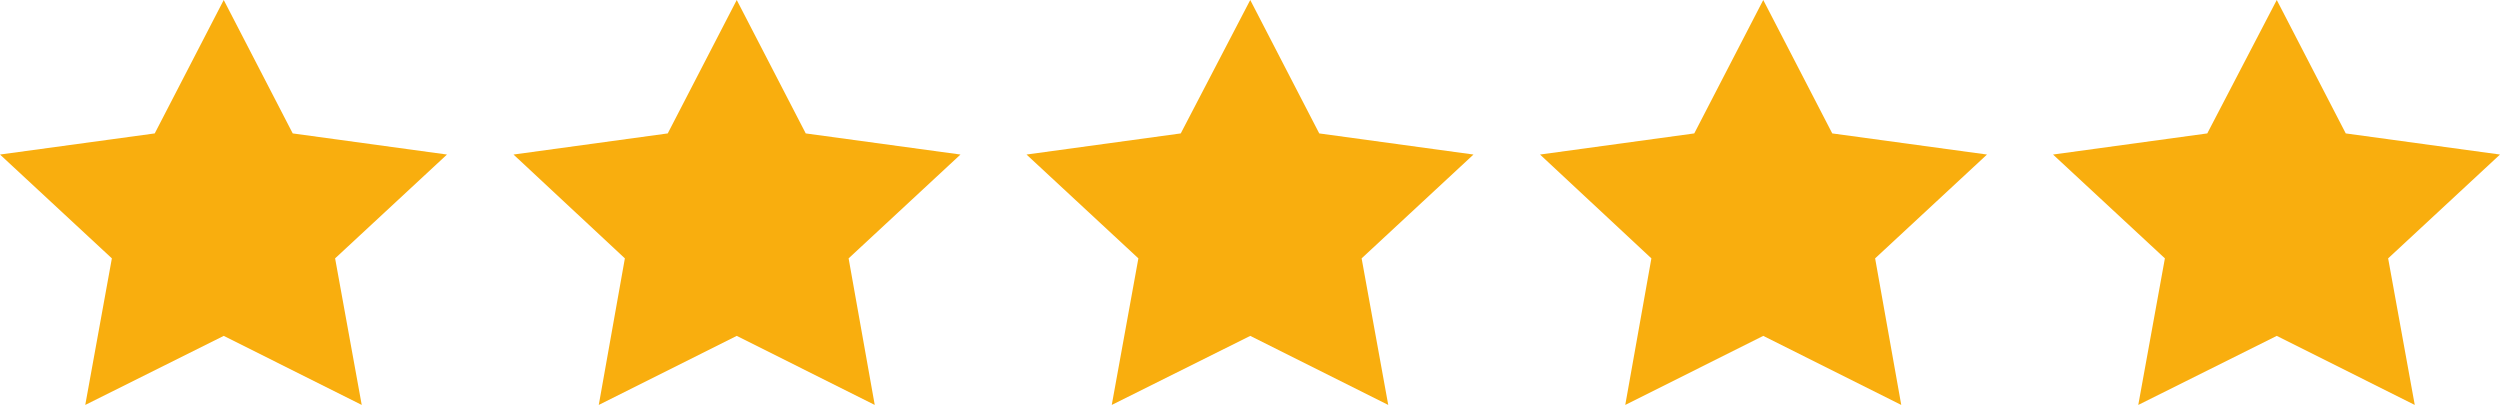 <svg width="142" height="23" viewBox="0 0 142 23" fill="none" xmlns="http://www.w3.org/2000/svg">
<g clip-path="url(#clip0_328_374)">
<path d="M12.708 0L16.627 7.578L25.388 8.778L19.034 14.675L20.546 23L12.708 19.078L4.843 23L6.354 14.675L0 8.778L8.789 7.578L12.708 0Z" fill="#F9AE0E"/>
<path d="M41.847 0L45.766 7.578L54.555 8.778L48.201 14.675L49.685 23L41.847 19.078L34.01 23L35.493 14.675L29.167 8.778L37.928 7.578L41.847 0Z" fill="#F9AE0E"/>
<path d="M71.014 0L74.933 7.578L83.694 8.778L77.34 14.675L78.852 23L71.014 19.078L63.148 23L64.66 14.675L58.306 8.778L67.067 7.578L71.014 0Z" fill="#F9AE0E"/>
<path d="M100.153 0L104.072 7.578L112.861 8.778L106.507 14.675L107.991 23L100.153 19.078L92.315 23L93.799 14.675L87.473 8.778L96.234 7.578L100.153 0Z" fill="#F9AE0E"/>
<path d="M129.32 0L133.239 7.578L142 8.778L135.646 14.675L137.158 23L129.32 19.078L121.454 23L122.966 14.675L116.612 8.778L125.373 7.578L129.32 0Z" fill="#F9AE0E"/>
</g>
<defs>
<clipPath id="clip0_328_374">
<rect width="142" height="23" fill="white"/>
</clipPath>
</defs>
</svg>
